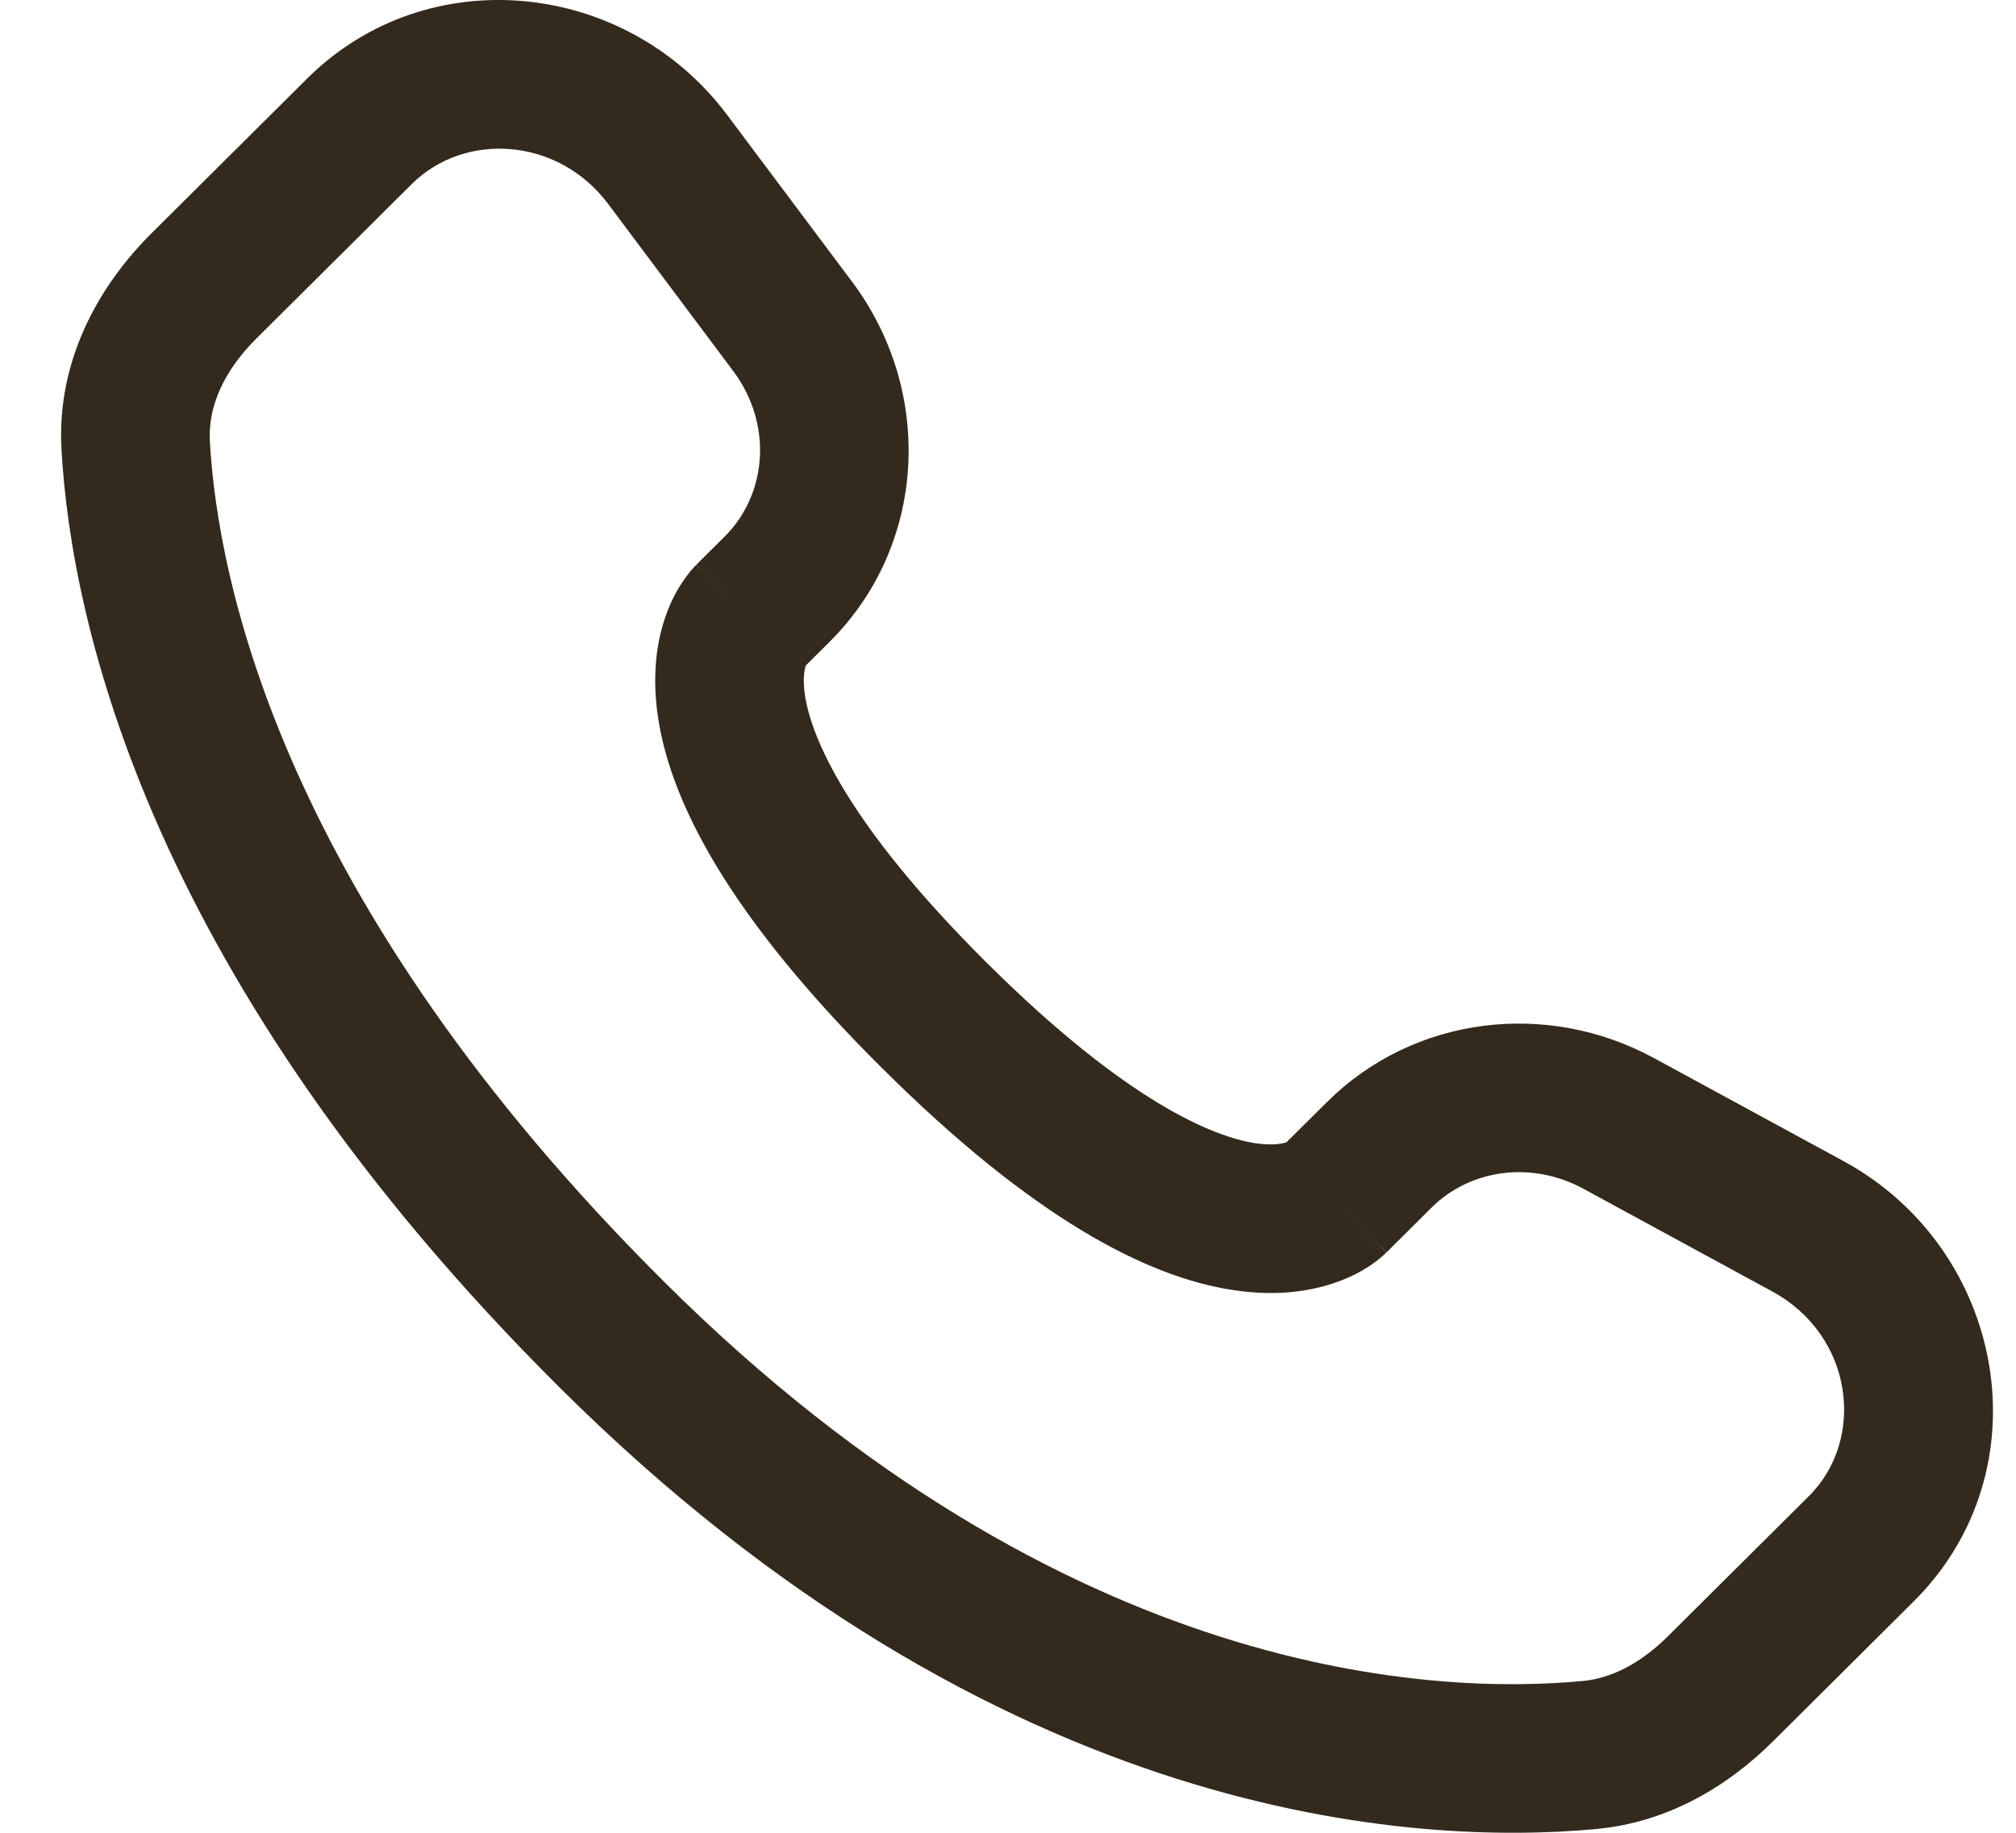 <svg width="22" height="20" viewBox="0 0 22 20" fill="none" xmlns="http://www.w3.org/2000/svg">
<path d="M15.131 13.666L15.623 13.177L14.48 12.027L13.987 12.516L15.131 13.666ZM17.277 12.971L19.342 14.094L20.117 12.67L18.051 11.547L17.277 12.971ZM19.74 16.326L18.204 17.853L19.347 19.003L20.883 17.476L19.74 16.326ZM17.268 18.344C15.701 18.491 11.646 18.36 7.255 13.995L6.111 15.145C10.903 19.909 15.463 20.141 17.419 19.959L17.268 18.344ZM7.255 13.995C3.07 9.833 2.376 6.333 2.29 4.815L0.671 4.907C0.78 6.818 1.638 10.697 6.111 15.145L7.255 13.995ZM8.742 7.313L9.052 7.005L7.908 5.855L7.598 6.163L8.742 7.313ZM9.299 3.075L7.935 1.254L6.637 2.226L8 4.047L9.299 3.075ZM3.351 0.858L1.654 2.545L2.797 3.695L4.494 2.008L3.351 0.858ZM8.17 6.738C7.598 6.163 7.598 6.164 7.597 6.165C7.596 6.165 7.596 6.166 7.595 6.167C7.594 6.168 7.593 6.169 7.592 6.17C7.59 6.172 7.588 6.174 7.585 6.177C7.58 6.182 7.576 6.187 7.57 6.193C7.56 6.204 7.548 6.217 7.536 6.231C7.512 6.261 7.484 6.297 7.455 6.34C7.396 6.426 7.332 6.54 7.278 6.684C7.168 6.977 7.109 7.363 7.183 7.842C7.328 8.777 7.972 10.013 9.623 11.653L10.766 10.504C9.222 8.968 8.854 8.033 8.785 7.593C8.753 7.383 8.787 7.28 8.796 7.256C8.801 7.241 8.804 7.239 8.797 7.249C8.794 7.254 8.788 7.262 8.779 7.273C8.775 7.278 8.769 7.284 8.763 7.291C8.76 7.294 8.757 7.298 8.753 7.302C8.751 7.303 8.75 7.305 8.748 7.307C8.747 7.308 8.746 7.309 8.745 7.31C8.744 7.311 8.743 7.312 8.743 7.312C8.742 7.313 8.742 7.313 8.17 6.738ZM9.623 11.653C11.273 13.295 12.515 13.934 13.452 14.077C13.93 14.151 14.316 14.092 14.609 13.983C14.753 13.93 14.867 13.867 14.954 13.809C14.997 13.78 15.033 13.752 15.062 13.728C15.077 13.716 15.09 13.704 15.101 13.694C15.107 13.689 15.113 13.684 15.117 13.679C15.12 13.677 15.122 13.675 15.124 13.672C15.125 13.671 15.127 13.67 15.128 13.669C15.128 13.669 15.129 13.668 15.129 13.668C15.13 13.667 15.131 13.666 14.559 13.091C13.987 12.516 13.988 12.515 13.989 12.515C13.989 12.514 13.99 12.514 13.99 12.513C13.991 12.512 13.992 12.511 13.993 12.51C13.995 12.508 13.997 12.507 13.999 12.505C14.003 12.501 14.006 12.498 14.01 12.495C14.017 12.489 14.023 12.483 14.028 12.479C14.039 12.47 14.046 12.465 14.051 12.461C14.061 12.455 14.059 12.458 14.043 12.463C14.017 12.473 13.911 12.507 13.698 12.475C13.251 12.406 12.31 12.039 10.766 10.504L9.623 11.653ZM7.935 1.254C6.833 -0.218 4.667 -0.451 3.351 0.858L4.494 2.008C5.069 1.436 6.09 1.494 6.637 2.226L7.935 1.254ZM2.29 4.815C2.269 4.44 2.44 4.05 2.797 3.695L1.654 2.545C1.073 3.123 0.616 3.94 0.671 4.907L2.29 4.815ZM18.204 17.853C17.907 18.148 17.588 18.315 17.268 18.344L17.419 19.959C18.213 19.885 18.863 19.484 19.347 19.003L18.204 17.853ZM9.052 7.005C10.116 5.947 10.195 4.273 9.299 3.075L8 4.047C8.437 4.63 8.372 5.394 7.908 5.855L9.052 7.005ZM19.342 14.094C20.226 14.575 20.364 15.705 19.74 16.326L20.883 17.476C22.332 16.035 21.885 13.631 20.117 12.67L19.342 14.094ZM15.623 13.177C16.038 12.764 16.706 12.662 17.277 12.971L18.051 11.547C16.88 10.91 15.426 11.086 14.48 12.027L15.623 13.177Z" fill="#332A1D"/>
</svg>

